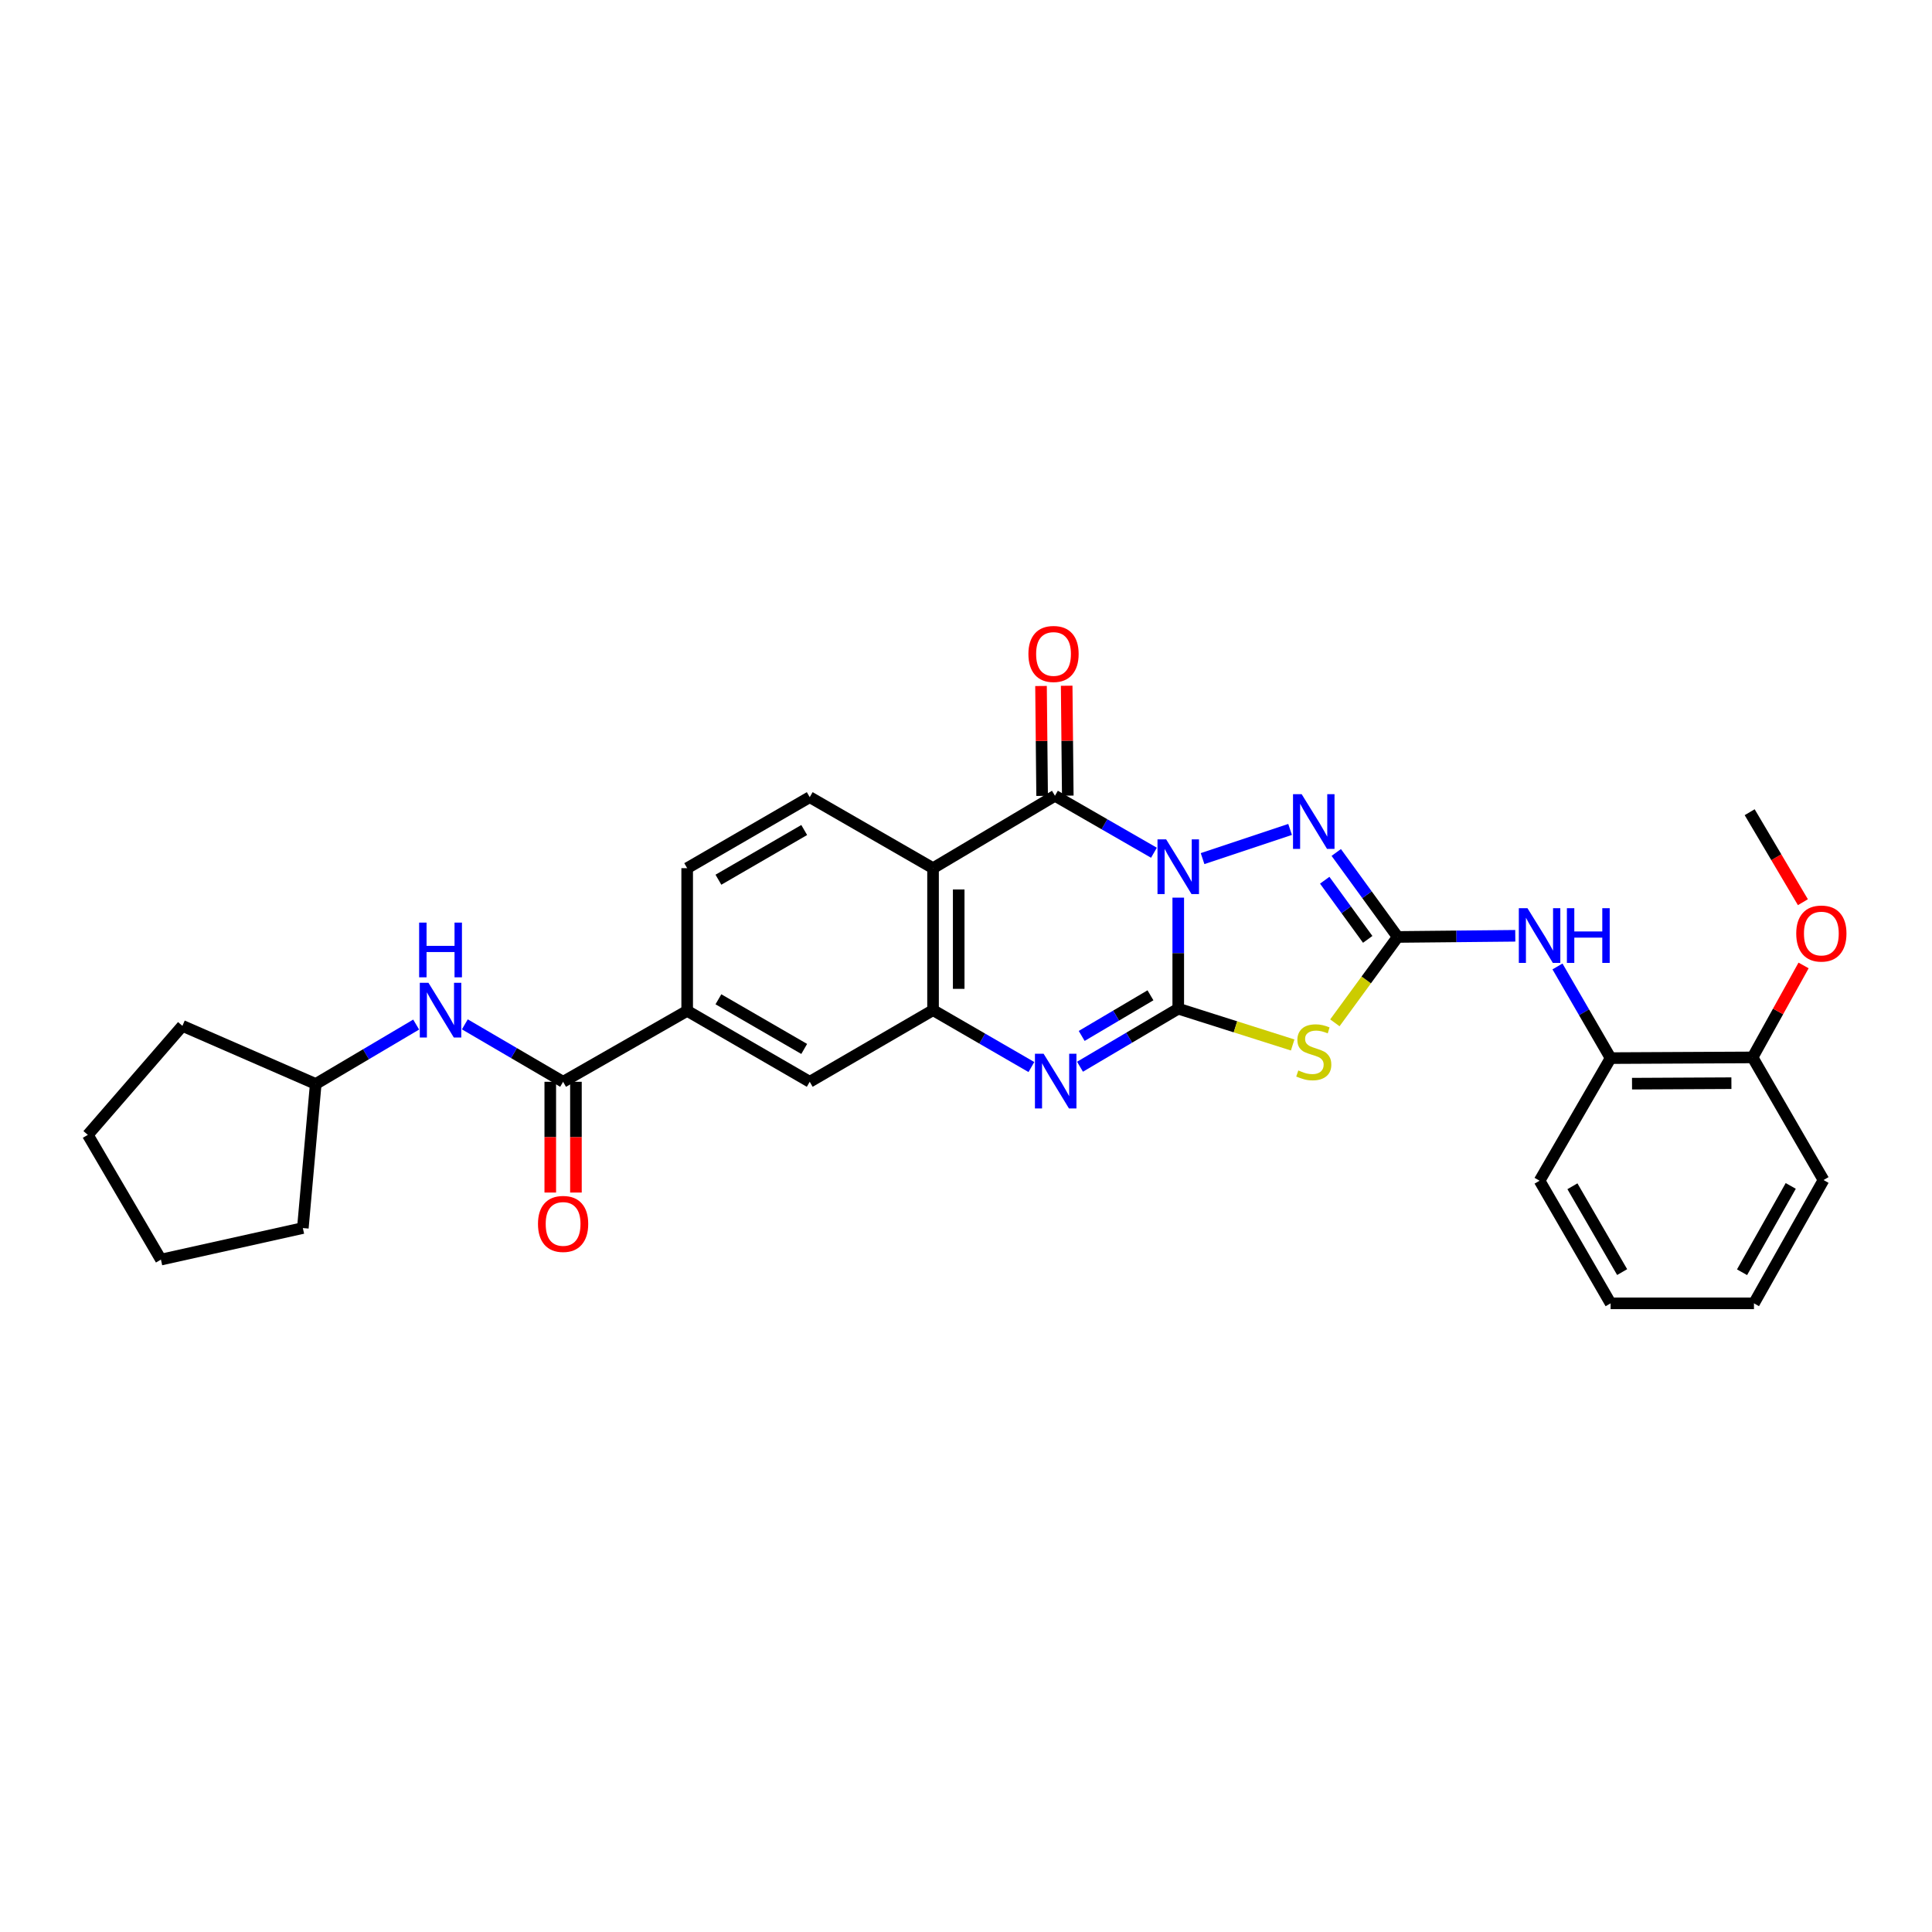 <?xml version='1.0' encoding='iso-8859-1'?>
<svg version='1.1' baseProfile='full'
              xmlns='http://www.w3.org/2000/svg'
                      xmlns:rdkit='http://www.rdkit.org/xml'
                      xmlns:xlink='http://www.w3.org/1999/xlink'
                  xml:space='preserve'
width='1000px' height='1000px' viewBox='0 0 1000 1000'>
<!-- END OF HEADER -->
<rect style='opacity:1.0;fill:#FFFFFF;stroke:none' width='1000' height='1000' x='0' y='0'> </rect>
<path class='bond-0' d='M 609.861,464.617 L 609.861,493.354' style='fill:none;fill-rule:evenodd;stroke:#0000FF;stroke-width:6px;stroke-linecap:butt;stroke-linejoin:miter;stroke-opacity:1' />
<path class='bond-0' d='M 609.861,493.354 L 609.861,522.091' style='fill:none;fill-rule:evenodd;stroke:#000000;stroke-width:6px;stroke-linecap:butt;stroke-linejoin:miter;stroke-opacity:1' />
<path class='bond-1' d='M 597.28,441.378 L 571.66,426.631' style='fill:none;fill-rule:evenodd;stroke:#0000FF;stroke-width:6px;stroke-linecap:butt;stroke-linejoin:miter;stroke-opacity:1' />
<path class='bond-1' d='M 571.66,426.631 L 546.041,411.885' style='fill:none;fill-rule:evenodd;stroke:#000000;stroke-width:6px;stroke-linecap:butt;stroke-linejoin:miter;stroke-opacity:1' />
<path class='bond-4' d='M 622.449,444.422 L 667.747,429.318' style='fill:none;fill-rule:evenodd;stroke:#0000FF;stroke-width:6px;stroke-linecap:butt;stroke-linejoin:miter;stroke-opacity:1' />
<path class='bond-2' d='M 609.861,522.091 L 639.473,531.485' style='fill:none;fill-rule:evenodd;stroke:#000000;stroke-width:6px;stroke-linecap:butt;stroke-linejoin:miter;stroke-opacity:1' />
<path class='bond-2' d='M 639.473,531.485 L 669.084,540.879' style='fill:none;fill-rule:evenodd;stroke:#CCCC00;stroke-width:6px;stroke-linecap:butt;stroke-linejoin:miter;stroke-opacity:1' />
<path class='bond-5' d='M 609.861,522.091 L 584.434,537.114' style='fill:none;fill-rule:evenodd;stroke:#000000;stroke-width:6px;stroke-linecap:butt;stroke-linejoin:miter;stroke-opacity:1' />
<path class='bond-5' d='M 584.434,537.114 L 559.006,552.137' style='fill:none;fill-rule:evenodd;stroke:#0000FF;stroke-width:6px;stroke-linecap:butt;stroke-linejoin:miter;stroke-opacity:1' />
<path class='bond-5' d='M 595.477,515.164 L 577.678,525.68' style='fill:none;fill-rule:evenodd;stroke:#000000;stroke-width:6px;stroke-linecap:butt;stroke-linejoin:miter;stroke-opacity:1' />
<path class='bond-5' d='M 577.678,525.68 L 559.879,536.196' style='fill:none;fill-rule:evenodd;stroke:#0000FF;stroke-width:6px;stroke-linecap:butt;stroke-linejoin:miter;stroke-opacity:1' />
<path class='bond-6' d='M 546.041,411.885 L 482.944,449.365' style='fill:none;fill-rule:evenodd;stroke:#000000;stroke-width:6px;stroke-linecap:butt;stroke-linejoin:miter;stroke-opacity:1' />
<path class='bond-15' d='M 552.681,411.818 L 552.395,383.377' style='fill:none;fill-rule:evenodd;stroke:#000000;stroke-width:6px;stroke-linecap:butt;stroke-linejoin:miter;stroke-opacity:1' />
<path class='bond-15' d='M 552.395,383.377 L 552.109,354.937' style='fill:none;fill-rule:evenodd;stroke:#FF0000;stroke-width:6px;stroke-linecap:butt;stroke-linejoin:miter;stroke-opacity:1' />
<path class='bond-15' d='M 539.401,411.951 L 539.115,383.511' style='fill:none;fill-rule:evenodd;stroke:#000000;stroke-width:6px;stroke-linecap:butt;stroke-linejoin:miter;stroke-opacity:1' />
<path class='bond-15' d='M 539.115,383.511 L 538.83,355.07' style='fill:none;fill-rule:evenodd;stroke:#FF0000;stroke-width:6px;stroke-linecap:butt;stroke-linejoin:miter;stroke-opacity:1' />
<path class='bond-30' d='M 690.923,529.415 L 707.181,507.19' style='fill:none;fill-rule:evenodd;stroke:#CCCC00;stroke-width:6px;stroke-linecap:butt;stroke-linejoin:miter;stroke-opacity:1' />
<path class='bond-30' d='M 707.181,507.19 L 723.439,484.964' style='fill:none;fill-rule:evenodd;stroke:#000000;stroke-width:6px;stroke-linecap:butt;stroke-linejoin:miter;stroke-opacity:1' />
<path class='bond-3' d='M 723.439,484.964 L 707.541,463.101' style='fill:none;fill-rule:evenodd;stroke:#000000;stroke-width:6px;stroke-linecap:butt;stroke-linejoin:miter;stroke-opacity:1' />
<path class='bond-3' d='M 707.541,463.101 L 691.643,441.238' style='fill:none;fill-rule:evenodd;stroke:#0000FF;stroke-width:6px;stroke-linecap:butt;stroke-linejoin:miter;stroke-opacity:1' />
<path class='bond-3' d='M 707.928,486.216 L 696.8,470.911' style='fill:none;fill-rule:evenodd;stroke:#000000;stroke-width:6px;stroke-linecap:butt;stroke-linejoin:miter;stroke-opacity:1' />
<path class='bond-3' d='M 696.8,470.911 L 685.671,455.607' style='fill:none;fill-rule:evenodd;stroke:#0000FF;stroke-width:6px;stroke-linecap:butt;stroke-linejoin:miter;stroke-opacity:1' />
<path class='bond-9' d='M 723.439,484.964 L 753.871,484.665' style='fill:none;fill-rule:evenodd;stroke:#000000;stroke-width:6px;stroke-linecap:butt;stroke-linejoin:miter;stroke-opacity:1' />
<path class='bond-9' d='M 753.871,484.665 L 784.304,484.365' style='fill:none;fill-rule:evenodd;stroke:#0000FF;stroke-width:6px;stroke-linecap:butt;stroke-linejoin:miter;stroke-opacity:1' />
<path class='bond-31' d='M 533.851,552.298 L 508.397,537.574' style='fill:none;fill-rule:evenodd;stroke:#0000FF;stroke-width:6px;stroke-linecap:butt;stroke-linejoin:miter;stroke-opacity:1' />
<path class='bond-31' d='M 508.397,537.574 L 482.944,522.85' style='fill:none;fill-rule:evenodd;stroke:#000000;stroke-width:6px;stroke-linecap:butt;stroke-linejoin:miter;stroke-opacity:1' />
<path class='bond-7' d='M 482.944,449.365 L 482.944,522.85' style='fill:none;fill-rule:evenodd;stroke:#000000;stroke-width:6px;stroke-linecap:butt;stroke-linejoin:miter;stroke-opacity:1' />
<path class='bond-7' d='M 496.224,460.388 L 496.224,511.828' style='fill:none;fill-rule:evenodd;stroke:#000000;stroke-width:6px;stroke-linecap:butt;stroke-linejoin:miter;stroke-opacity:1' />
<path class='bond-12' d='M 482.944,449.365 L 419.116,412.608' style='fill:none;fill-rule:evenodd;stroke:#000000;stroke-width:6px;stroke-linecap:butt;stroke-linejoin:miter;stroke-opacity:1' />
<path class='bond-11' d='M 482.944,522.85 L 419.116,559.933' style='fill:none;fill-rule:evenodd;stroke:#000000;stroke-width:6px;stroke-linecap:butt;stroke-linejoin:miter;stroke-opacity:1' />
<path class='bond-8' d='M 291.461,559.933 L 355.68,523.212' style='fill:none;fill-rule:evenodd;stroke:#000000;stroke-width:6px;stroke-linecap:butt;stroke-linejoin:miter;stroke-opacity:1' />
<path class='bond-13' d='M 291.461,559.933 L 266.031,545.068' style='fill:none;fill-rule:evenodd;stroke:#000000;stroke-width:6px;stroke-linecap:butt;stroke-linejoin:miter;stroke-opacity:1' />
<path class='bond-13' d='M 266.031,545.068 L 240.601,530.202' style='fill:none;fill-rule:evenodd;stroke:#0000FF;stroke-width:6px;stroke-linecap:butt;stroke-linejoin:miter;stroke-opacity:1' />
<path class='bond-16' d='M 284.821,559.933 L 284.821,588.597' style='fill:none;fill-rule:evenodd;stroke:#000000;stroke-width:6px;stroke-linecap:butt;stroke-linejoin:miter;stroke-opacity:1' />
<path class='bond-16' d='M 284.821,588.597 L 284.821,617.261' style='fill:none;fill-rule:evenodd;stroke:#FF0000;stroke-width:6px;stroke-linecap:butt;stroke-linejoin:miter;stroke-opacity:1' />
<path class='bond-16' d='M 298.101,559.933 L 298.101,588.597' style='fill:none;fill-rule:evenodd;stroke:#000000;stroke-width:6px;stroke-linecap:butt;stroke-linejoin:miter;stroke-opacity:1' />
<path class='bond-16' d='M 298.101,588.597 L 298.101,617.261' style='fill:none;fill-rule:evenodd;stroke:#FF0000;stroke-width:6px;stroke-linecap:butt;stroke-linejoin:miter;stroke-opacity:1' />
<path class='bond-14' d='M 806.149,500.234 L 819.897,523.956' style='fill:none;fill-rule:evenodd;stroke:#0000FF;stroke-width:6px;stroke-linecap:butt;stroke-linejoin:miter;stroke-opacity:1' />
<path class='bond-14' d='M 819.897,523.956 L 833.645,547.678' style='fill:none;fill-rule:evenodd;stroke:#000000;stroke-width:6px;stroke-linecap:butt;stroke-linejoin:miter;stroke-opacity:1' />
<path class='bond-10' d='M 355.68,523.212 L 355.68,449.365' style='fill:none;fill-rule:evenodd;stroke:#000000;stroke-width:6px;stroke-linecap:butt;stroke-linejoin:miter;stroke-opacity:1' />
<path class='bond-32' d='M 355.68,523.212 L 419.116,559.933' style='fill:none;fill-rule:evenodd;stroke:#000000;stroke-width:6px;stroke-linecap:butt;stroke-linejoin:miter;stroke-opacity:1' />
<path class='bond-32' d='M 371.848,517.226 L 416.254,542.931' style='fill:none;fill-rule:evenodd;stroke:#000000;stroke-width:6px;stroke-linecap:butt;stroke-linejoin:miter;stroke-opacity:1' />
<path class='bond-17' d='M 419.116,412.608 L 355.68,449.365' style='fill:none;fill-rule:evenodd;stroke:#000000;stroke-width:6px;stroke-linecap:butt;stroke-linejoin:miter;stroke-opacity:1' />
<path class='bond-17' d='M 416.259,429.612 L 371.853,455.342' style='fill:none;fill-rule:evenodd;stroke:#000000;stroke-width:6px;stroke-linecap:butt;stroke-linejoin:miter;stroke-opacity:1' />
<path class='bond-19' d='M 215.408,530.313 L 189.415,545.687' style='fill:none;fill-rule:evenodd;stroke:#0000FF;stroke-width:6px;stroke-linecap:butt;stroke-linejoin:miter;stroke-opacity:1' />
<path class='bond-19' d='M 189.415,545.687 L 163.422,561.061' style='fill:none;fill-rule:evenodd;stroke:#000000;stroke-width:6px;stroke-linecap:butt;stroke-linejoin:miter;stroke-opacity:1' />
<path class='bond-18' d='M 833.645,547.678 L 907.13,547.316' style='fill:none;fill-rule:evenodd;stroke:#000000;stroke-width:6px;stroke-linecap:butt;stroke-linejoin:miter;stroke-opacity:1' />
<path class='bond-18' d='M 844.733,560.904 L 896.172,560.651' style='fill:none;fill-rule:evenodd;stroke:#000000;stroke-width:6px;stroke-linecap:butt;stroke-linejoin:miter;stroke-opacity:1' />
<path class='bond-21' d='M 833.645,547.678 L 796.88,611.144' style='fill:none;fill-rule:evenodd;stroke:#000000;stroke-width:6px;stroke-linecap:butt;stroke-linejoin:miter;stroke-opacity:1' />
<path class='bond-20' d='M 907.13,547.316 L 920.328,523.515' style='fill:none;fill-rule:evenodd;stroke:#000000;stroke-width:6px;stroke-linecap:butt;stroke-linejoin:miter;stroke-opacity:1' />
<path class='bond-20' d='M 920.328,523.515 L 933.526,499.715' style='fill:none;fill-rule:evenodd;stroke:#FF0000;stroke-width:6px;stroke-linecap:butt;stroke-linejoin:miter;stroke-opacity:1' />
<path class='bond-22' d='M 907.13,547.316 L 943.851,610.782' style='fill:none;fill-rule:evenodd;stroke:#000000;stroke-width:6px;stroke-linecap:butt;stroke-linejoin:miter;stroke-opacity:1' />
<path class='bond-24' d='M 163.422,561.061 L 94.415,530.988' style='fill:none;fill-rule:evenodd;stroke:#000000;stroke-width:6px;stroke-linecap:butt;stroke-linejoin:miter;stroke-opacity:1' />
<path class='bond-25' d='M 163.422,561.061 L 156.752,635.639' style='fill:none;fill-rule:evenodd;stroke:#000000;stroke-width:6px;stroke-linecap:butt;stroke-linejoin:miter;stroke-opacity:1' />
<path class='bond-23' d='M 933.18,466.978 L 919.402,443.688' style='fill:none;fill-rule:evenodd;stroke:#FF0000;stroke-width:6px;stroke-linecap:butt;stroke-linejoin:miter;stroke-opacity:1' />
<path class='bond-23' d='M 919.402,443.688 L 905.625,420.399' style='fill:none;fill-rule:evenodd;stroke:#000000;stroke-width:6px;stroke-linecap:butt;stroke-linejoin:miter;stroke-opacity:1' />
<path class='bond-26' d='M 796.88,611.144 L 833.645,674.61' style='fill:none;fill-rule:evenodd;stroke:#000000;stroke-width:6px;stroke-linecap:butt;stroke-linejoin:miter;stroke-opacity:1' />
<path class='bond-26' d='M 813.886,614.007 L 839.621,658.433' style='fill:none;fill-rule:evenodd;stroke:#000000;stroke-width:6px;stroke-linecap:butt;stroke-linejoin:miter;stroke-opacity:1' />
<path class='bond-33' d='M 943.851,610.782 L 907.846,674.61' style='fill:none;fill-rule:evenodd;stroke:#000000;stroke-width:6px;stroke-linecap:butt;stroke-linejoin:miter;stroke-opacity:1' />
<path class='bond-33' d='M 926.883,613.831 L 901.679,658.511' style='fill:none;fill-rule:evenodd;stroke:#000000;stroke-width:6px;stroke-linecap:butt;stroke-linejoin:miter;stroke-opacity:1' />
<path class='bond-29' d='M 94.415,530.988 L 45.455,587.408' style='fill:none;fill-rule:evenodd;stroke:#000000;stroke-width:6px;stroke-linecap:butt;stroke-linejoin:miter;stroke-opacity:1' />
<path class='bond-28' d='M 156.752,635.639 L 83.297,651.966' style='fill:none;fill-rule:evenodd;stroke:#000000;stroke-width:6px;stroke-linecap:butt;stroke-linejoin:miter;stroke-opacity:1' />
<path class='bond-27' d='M 833.645,674.61 L 907.846,674.61' style='fill:none;fill-rule:evenodd;stroke:#000000;stroke-width:6px;stroke-linecap:butt;stroke-linejoin:miter;stroke-opacity:1' />
<path class='bond-34' d='M 83.297,651.966 L 45.455,587.408' style='fill:none;fill-rule:evenodd;stroke:#000000;stroke-width:6px;stroke-linecap:butt;stroke-linejoin:miter;stroke-opacity:1' />
<path  class='atom-0' d='M 603.601 434.46
L 612.881 449.46
Q 613.801 450.94, 615.281 453.62
Q 616.761 456.3, 616.841 456.46
L 616.841 434.46
L 620.601 434.46
L 620.601 462.78
L 616.721 462.78
L 606.761 446.38
Q 605.601 444.46, 604.361 442.26
Q 603.161 440.06, 602.801 439.38
L 602.801 462.78
L 599.121 462.78
L 599.121 434.46
L 603.601 434.46
' fill='#0000FF'/>
<path  class='atom-3' d='M 672.004 554.063
Q 672.324 554.183, 673.644 554.743
Q 674.964 555.303, 676.404 555.663
Q 677.884 555.983, 679.324 555.983
Q 682.004 555.983, 683.564 554.703
Q 685.124 553.383, 685.124 551.103
Q 685.124 549.543, 684.324 548.583
Q 683.564 547.623, 682.364 547.103
Q 681.164 546.583, 679.164 545.983
Q 676.644 545.223, 675.124 544.503
Q 673.644 543.783, 672.564 542.263
Q 671.524 540.743, 671.524 538.183
Q 671.524 534.623, 673.924 532.423
Q 676.364 530.223, 681.164 530.223
Q 684.444 530.223, 688.164 531.783
L 687.244 534.863
Q 683.844 533.463, 681.284 533.463
Q 678.524 533.463, 677.004 534.623
Q 675.484 535.743, 675.524 537.703
Q 675.524 539.223, 676.284 540.143
Q 677.084 541.063, 678.204 541.583
Q 679.364 542.103, 681.284 542.703
Q 683.844 543.503, 685.364 544.303
Q 686.884 545.103, 687.964 546.743
Q 689.084 548.343, 689.084 551.103
Q 689.084 555.023, 686.444 557.143
Q 683.844 559.223, 679.484 559.223
Q 676.964 559.223, 675.044 558.663
Q 673.164 558.143, 670.924 557.223
L 672.004 554.063
' fill='#CCCC00'/>
<path  class='atom-5' d='M 673.744 411.071
L 683.024 426.071
Q 683.944 427.551, 685.424 430.231
Q 686.904 432.911, 686.984 433.071
L 686.984 411.071
L 690.744 411.071
L 690.744 439.391
L 686.864 439.391
L 676.904 422.991
Q 675.744 421.071, 674.504 418.871
Q 673.304 416.671, 672.944 415.991
L 672.944 439.391
L 669.264 439.391
L 669.264 411.071
L 673.744 411.071
' fill='#0000FF'/>
<path  class='atom-6' d='M 540.164 545.411
L 549.444 560.411
Q 550.364 561.891, 551.844 564.571
Q 553.324 567.251, 553.404 567.411
L 553.404 545.411
L 557.164 545.411
L 557.164 573.731
L 553.284 573.731
L 543.324 557.331
Q 542.164 555.411, 540.924 553.211
Q 539.724 551.011, 539.364 550.331
L 539.364 573.731
L 535.684 573.731
L 535.684 545.411
L 540.164 545.411
' fill='#0000FF'/>
<path  class='atom-10' d='M 790.62 470.081
L 799.9 485.081
Q 800.82 486.561, 802.3 489.241
Q 803.78 491.921, 803.86 492.081
L 803.86 470.081
L 807.62 470.081
L 807.62 498.401
L 803.74 498.401
L 793.78 482.001
Q 792.62 480.081, 791.38 477.881
Q 790.18 475.681, 789.82 475.001
L 789.82 498.401
L 786.14 498.401
L 786.14 470.081
L 790.62 470.081
' fill='#0000FF'/>
<path  class='atom-10' d='M 811.02 470.081
L 814.86 470.081
L 814.86 482.121
L 829.34 482.121
L 829.34 470.081
L 833.18 470.081
L 833.18 498.401
L 829.34 498.401
L 829.34 485.321
L 814.86 485.321
L 814.86 498.401
L 811.02 498.401
L 811.02 470.081
' fill='#0000FF'/>
<path  class='atom-14' d='M 221.764 508.69
L 231.044 523.69
Q 231.964 525.17, 233.444 527.85
Q 234.924 530.53, 235.004 530.69
L 235.004 508.69
L 238.764 508.69
L 238.764 537.01
L 234.884 537.01
L 224.924 520.61
Q 223.764 518.69, 222.524 516.49
Q 221.324 514.29, 220.964 513.61
L 220.964 537.01
L 217.284 537.01
L 217.284 508.69
L 221.764 508.69
' fill='#0000FF'/>
<path  class='atom-14' d='M 216.944 477.538
L 220.784 477.538
L 220.784 489.578
L 235.264 489.578
L 235.264 477.538
L 239.104 477.538
L 239.104 505.858
L 235.264 505.858
L 235.264 492.778
L 220.784 492.778
L 220.784 505.858
L 216.944 505.858
L 216.944 477.538
' fill='#0000FF'/>
<path  class='atom-16' d='M 532.303 338.487
Q 532.303 331.687, 535.663 327.887
Q 539.023 324.087, 545.303 324.087
Q 551.583 324.087, 554.943 327.887
Q 558.303 331.687, 558.303 338.487
Q 558.303 345.367, 554.903 349.287
Q 551.503 353.167, 545.303 353.167
Q 539.063 353.167, 535.663 349.287
Q 532.303 345.407, 532.303 338.487
M 545.303 349.967
Q 549.623 349.967, 551.943 347.087
Q 554.303 344.167, 554.303 338.487
Q 554.303 332.927, 551.943 330.127
Q 549.623 327.287, 545.303 327.287
Q 540.983 327.287, 538.623 330.087
Q 536.303 332.887, 536.303 338.487
Q 536.303 344.207, 538.623 347.087
Q 540.983 349.967, 545.303 349.967
' fill='#FF0000'/>
<path  class='atom-17' d='M 278.461 633.498
Q 278.461 626.698, 281.821 622.898
Q 285.181 619.098, 291.461 619.098
Q 297.741 619.098, 301.101 622.898
Q 304.461 626.698, 304.461 633.498
Q 304.461 640.378, 301.061 644.298
Q 297.661 648.178, 291.461 648.178
Q 285.221 648.178, 281.821 644.298
Q 278.461 640.418, 278.461 633.498
M 291.461 644.978
Q 295.781 644.978, 298.101 642.098
Q 300.461 639.178, 300.461 633.498
Q 300.461 627.938, 298.101 625.138
Q 295.781 622.298, 291.461 622.298
Q 287.141 622.298, 284.781 625.098
Q 282.461 627.898, 282.461 633.498
Q 282.461 639.218, 284.781 642.098
Q 287.141 644.978, 291.461 644.978
' fill='#FF0000'/>
<path  class='atom-21' d='M 929.729 483.2
Q 929.729 476.4, 933.089 472.6
Q 936.449 468.8, 942.729 468.8
Q 949.009 468.8, 952.369 472.6
Q 955.729 476.4, 955.729 483.2
Q 955.729 490.08, 952.329 494
Q 948.929 497.88, 942.729 497.88
Q 936.489 497.88, 933.089 494
Q 929.729 490.12, 929.729 483.2
M 942.729 494.68
Q 947.049 494.68, 949.369 491.8
Q 951.729 488.88, 951.729 483.2
Q 951.729 477.64, 949.369 474.84
Q 947.049 472, 942.729 472
Q 938.409 472, 936.049 474.8
Q 933.729 477.6, 933.729 483.2
Q 933.729 488.92, 936.049 491.8
Q 938.409 494.68, 942.729 494.68
' fill='#FF0000'/>
</svg>
